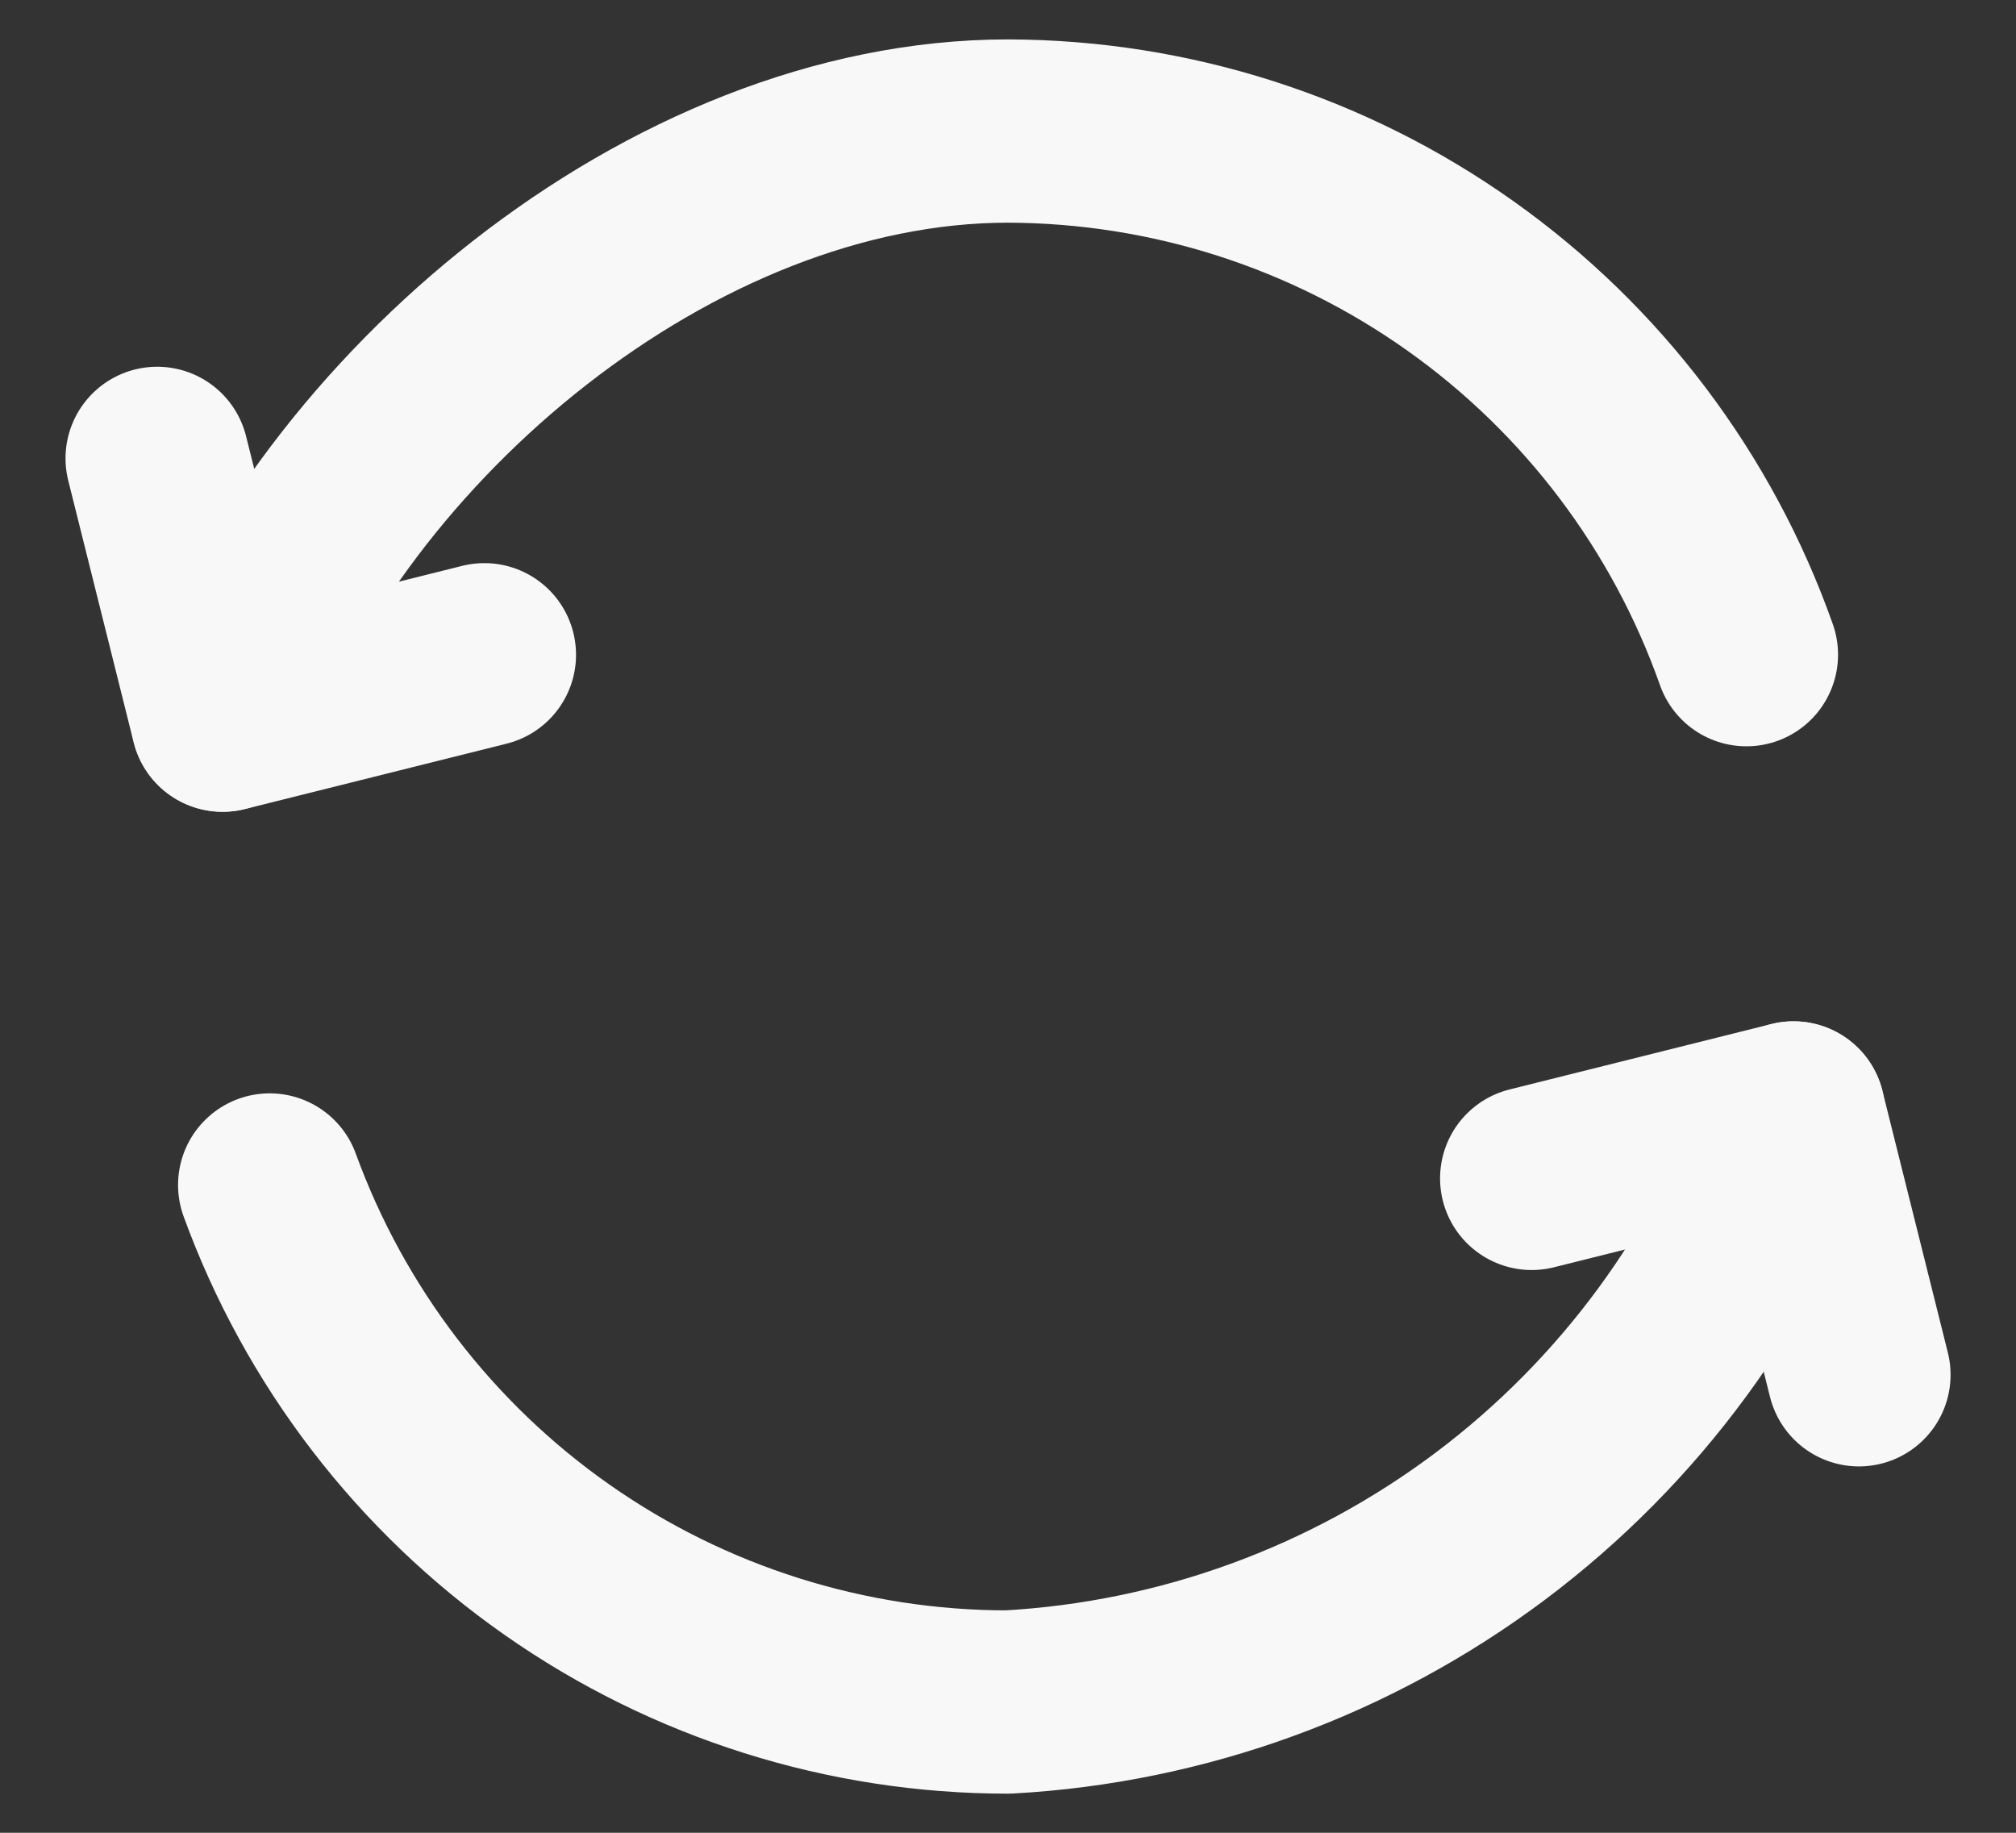 <svg width="22" height="20" viewBox="0 0 22 20" fill="none" xmlns="http://www.w3.org/2000/svg">
<rect x="0" y="0" width="22" height="20" fill="#333333" stroke="none"/>
<path d="M16.715 12.859L19.572 12.145L20.286 15.002" stroke="#F8F8F8" stroke-width="2" stroke-linecap="round" stroke-linejoin="round"/>
<path d="M19.572 12.145C18.938 13.943 17.785 15.513 16.26 16.657C14.734 17.801 12.904 18.468 11.001 18.573C9.241 18.574 7.523 18.032 6.082 17.023C4.64 16.013 3.545 14.585 2.943 12.931M5.286 7.145L2.429 7.859L1.715 5.002" stroke="#F8F8F8" stroke-width="2" stroke-linecap="round" stroke-linejoin="round"/>
<path d="M2.43 7.858C3.63 4.573 7.315 1.43 11.001 1.43C12.77 1.435 14.493 1.986 15.936 3.01C17.378 4.033 18.469 5.477 19.058 7.144" stroke="#F8F8F8" stroke-width="2" stroke-linecap="round" stroke-linejoin="round"/>
</svg>
